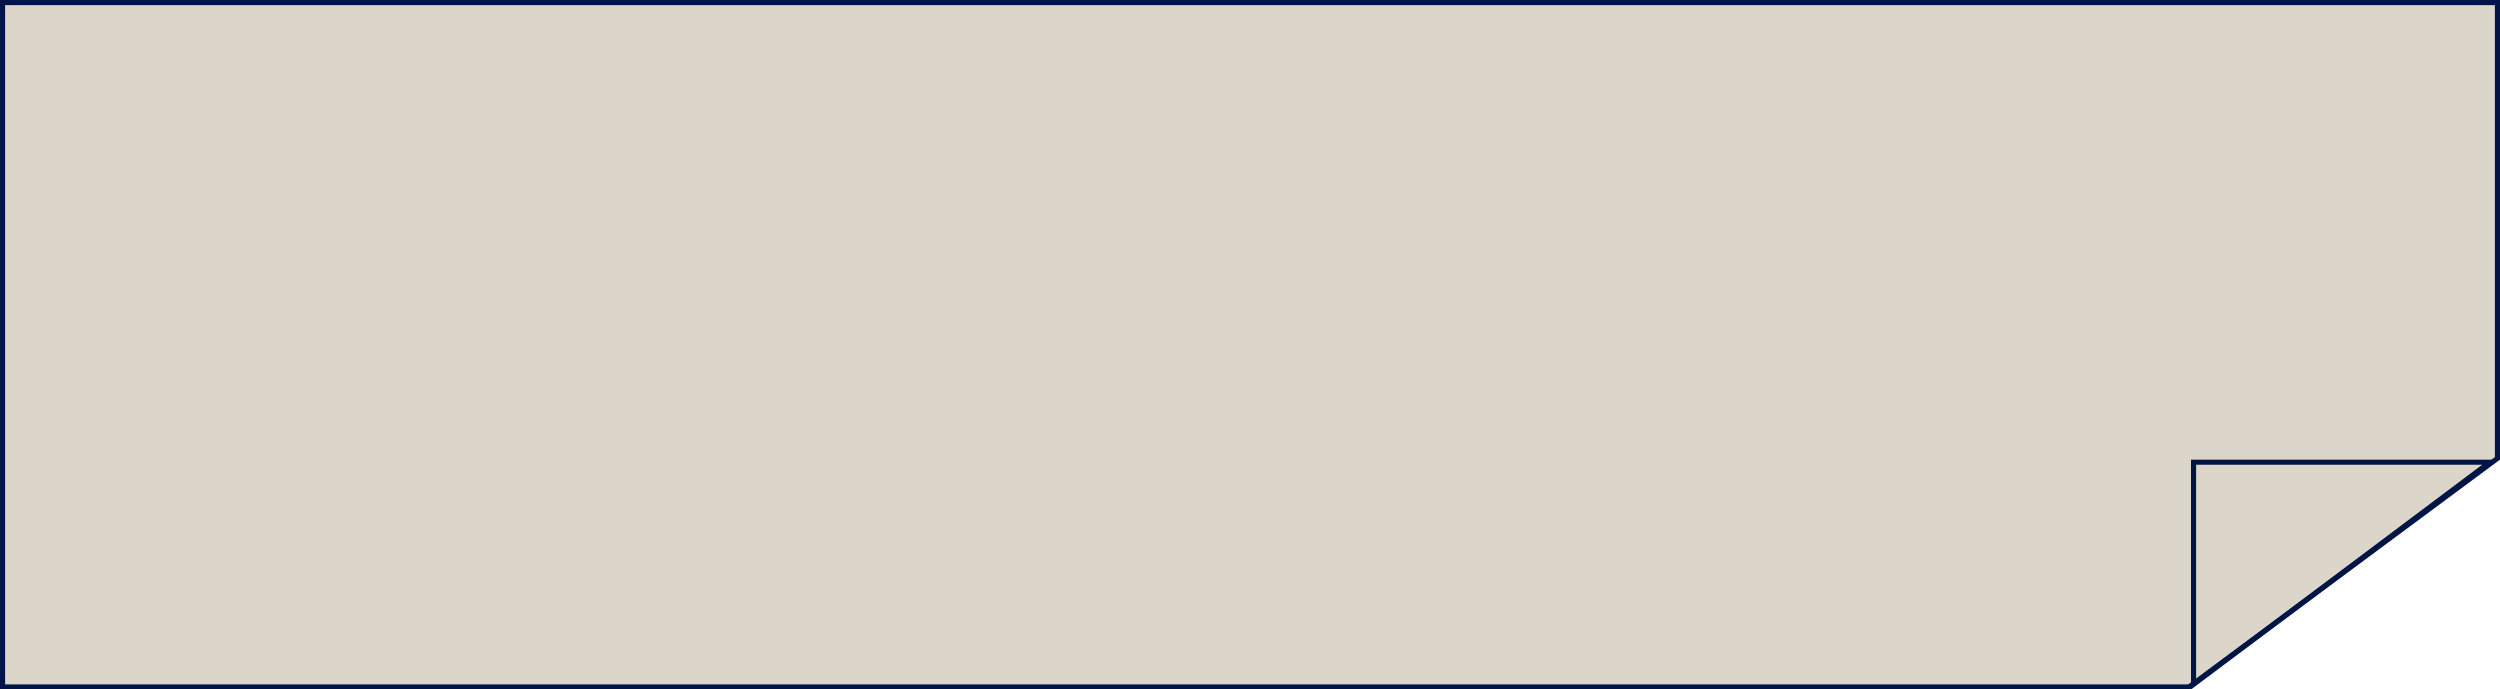 <?xml version="1.0" encoding="UTF-8"?> <svg xmlns="http://www.w3.org/2000/svg" width="979" height="270" viewBox="0 0 979 270" fill="none"><path d="M1 1H978V179.496L857.23 269H1V1Z" fill="#DBD6C9" stroke="#001446" stroke-width="2"></path><path d="M859 181H975L859 268V181Z" stroke="#001446" stroke-width="2"></path></svg> 